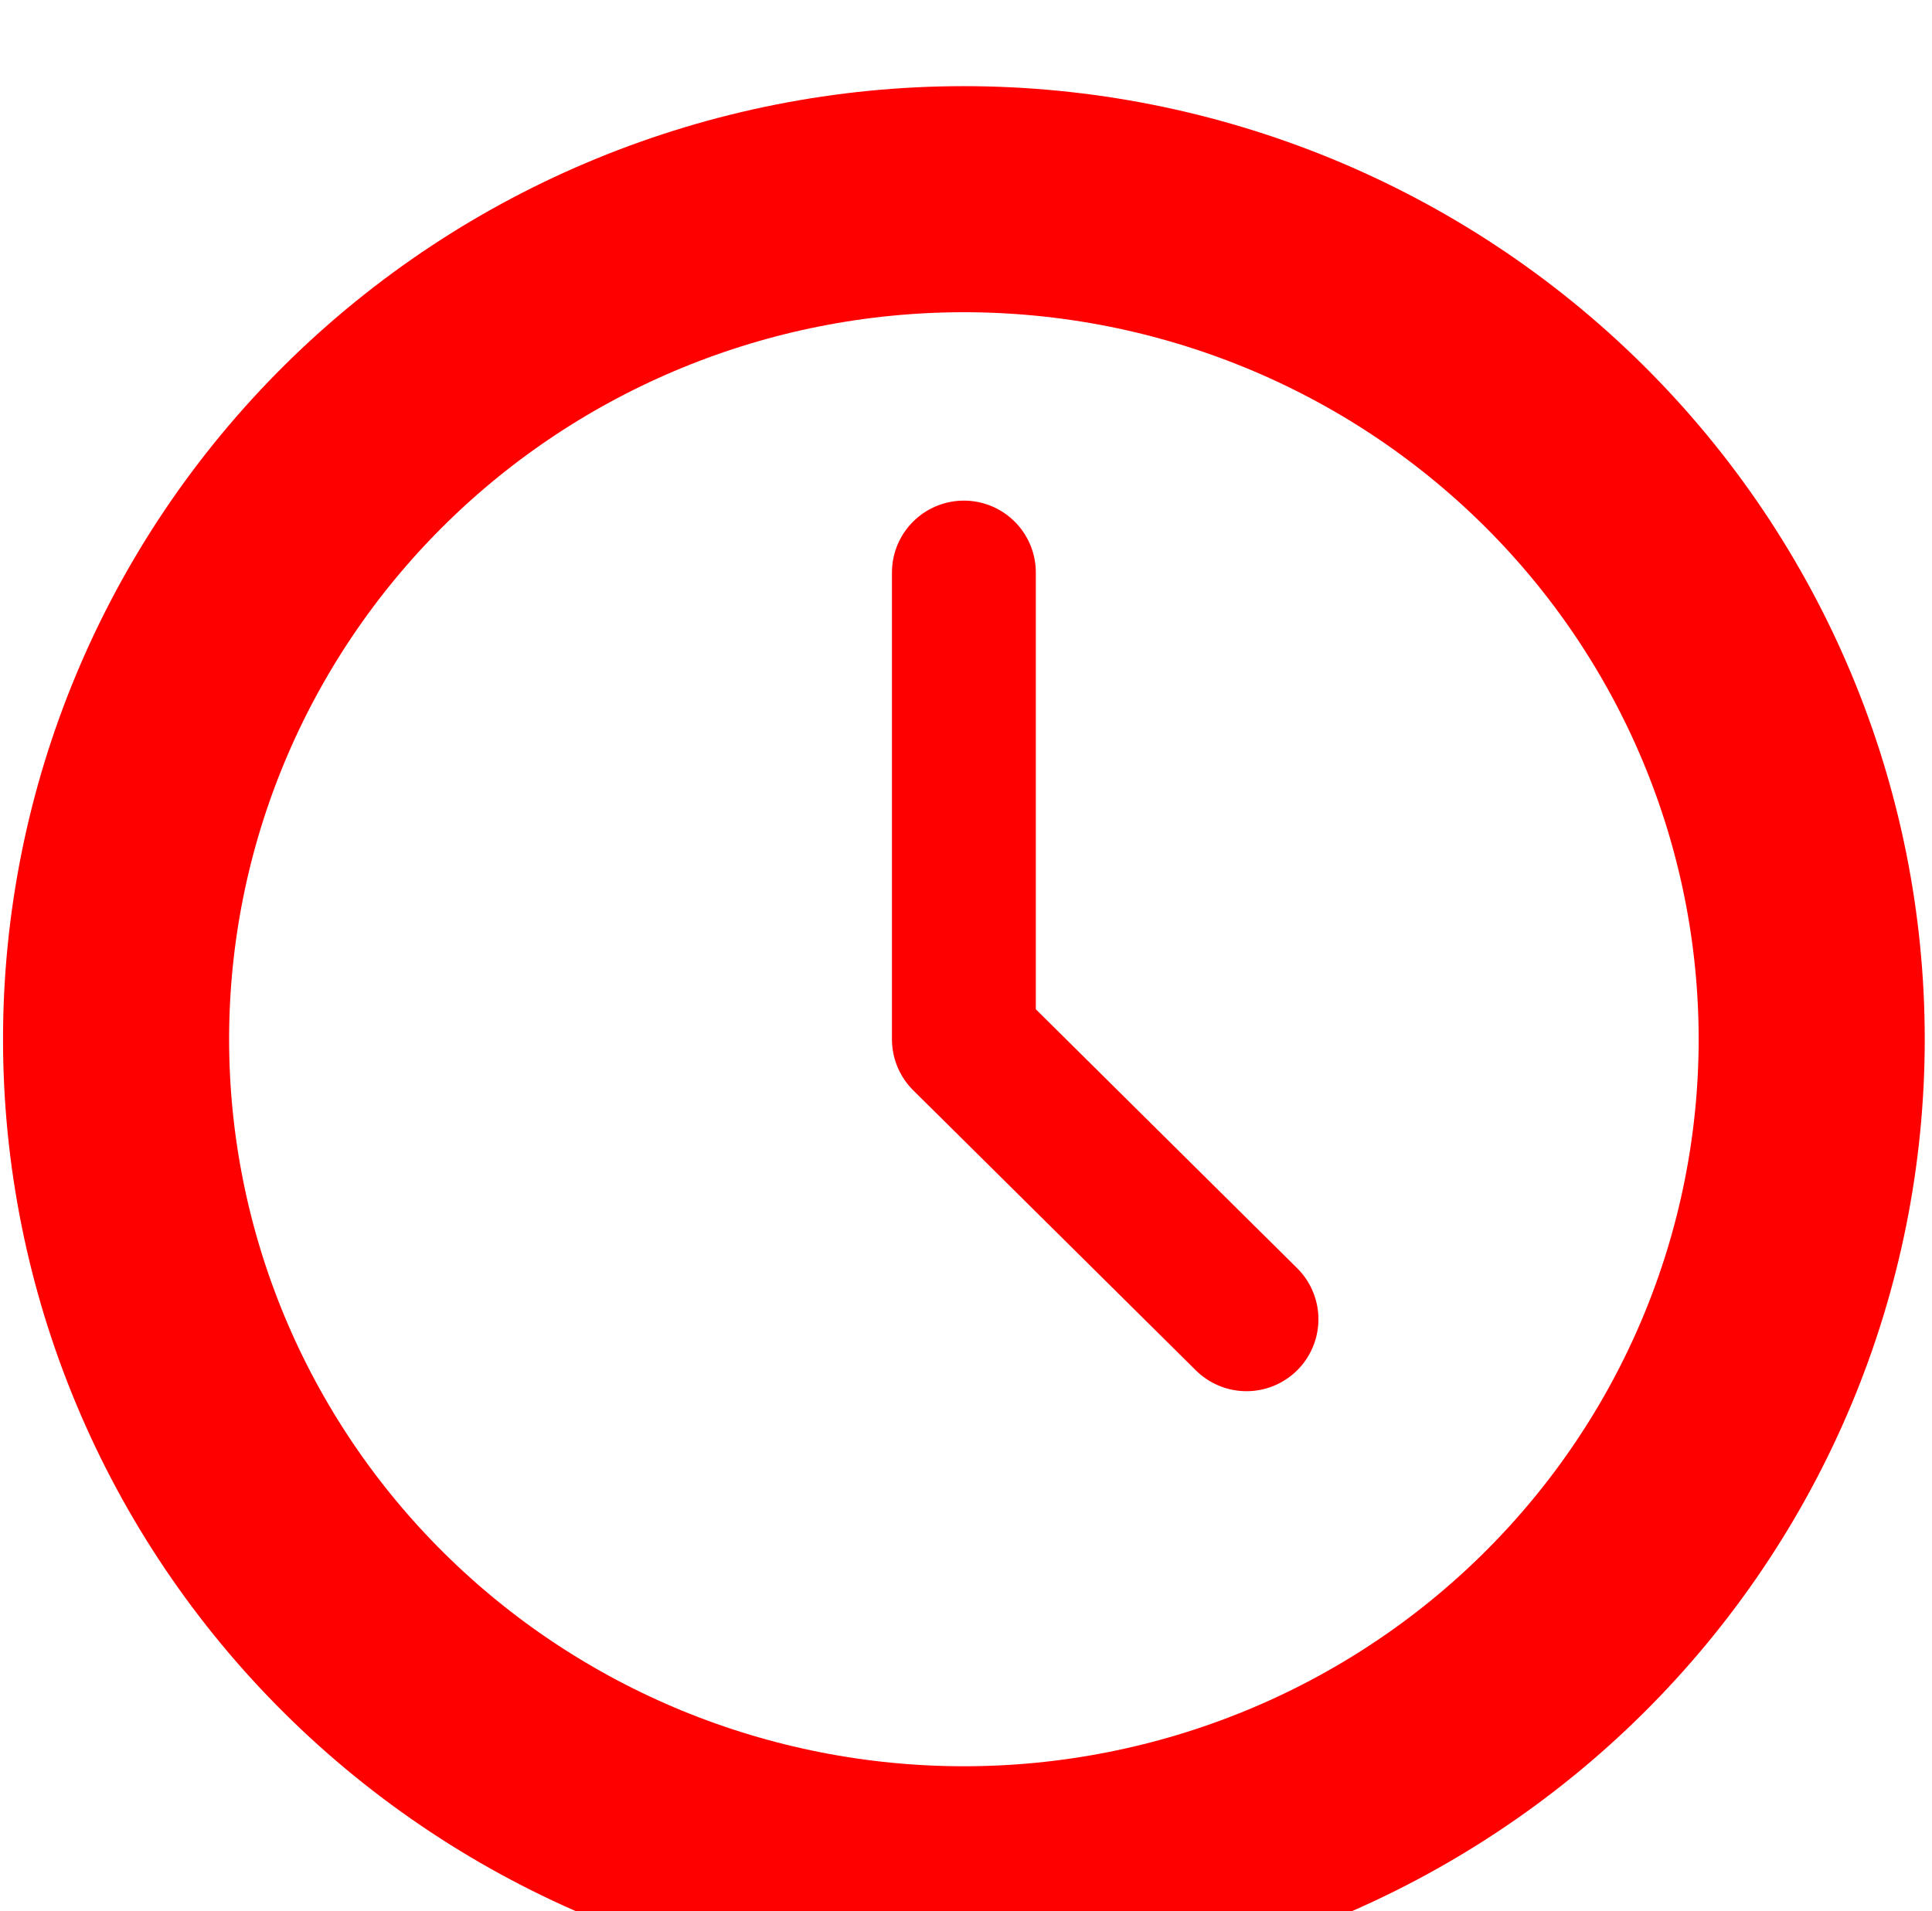 <svg width="94" height="93" viewBox="0 0 94 93" fill="none" xmlns="http://www.w3.org/2000/svg">
<g filter="url(#filter0_i_622_436)">
<path d="M5.647 46.567C5.647 51.935 6.714 57.25 8.787 62.21C10.86 67.169 13.898 71.675 17.729 75.47C21.559 79.266 26.107 82.277 31.111 84.331C36.116 86.385 41.48 87.442 46.897 87.442C52.314 87.442 57.678 86.385 62.683 84.331C67.687 82.277 72.235 79.266 76.065 75.47C79.895 71.675 82.934 67.169 85.007 62.21C87.08 57.25 88.147 51.935 88.147 46.567C88.147 35.727 83.801 25.33 76.065 17.664C68.329 9.999 57.837 5.692 46.897 5.692C35.957 5.692 25.465 9.999 17.729 17.664C9.993 25.33 5.647 35.727 5.647 46.567Z" stroke="#FF0000" stroke-width="11" stroke-linecap="round" stroke-linejoin="round"/>
</g>
<g filter="url(#filter1_i_622_436)">
<path d="M46.897 23.859V46.567L60.647 60.192" stroke="#FF0000" stroke-width="7" stroke-linecap="round" stroke-linejoin="round"/>
</g>
<defs>
<filter id="filter0_i_622_436" x="0.147" y="0.192" width="93.5" height="96.75" filterUnits="userSpaceOnUse" color-interpolation-filters="sRGB">
<feFlood flood-opacity="0" result="BackgroundImageFix"/>
<feBlend mode="normal" in="SourceGraphic" in2="BackgroundImageFix" result="shape"/>
<feColorMatrix in="SourceAlpha" type="matrix" values="0 0 0 0 0 0 0 0 0 0 0 0 0 0 0 0 0 0 127 0" result="hardAlpha"/>
<feOffset dy="4"/>
<feGaussianBlur stdDeviation="2"/>
<feComposite in2="hardAlpha" operator="arithmetic" k2="-1" k3="1"/>
<feColorMatrix type="matrix" values="0 0 0 0 0 0 0 0 0 0 0 0 0 0 0 0 0 0 0.25 0"/>
<feBlend mode="normal" in2="shape" result="effect1_innerShadow_622_436"/>
</filter>
<filter id="filter1_i_622_436" x="43.397" y="20.359" width="20.75" height="47.333" filterUnits="userSpaceOnUse" color-interpolation-filters="sRGB">
<feFlood flood-opacity="0" result="BackgroundImageFix"/>
<feBlend mode="normal" in="SourceGraphic" in2="BackgroundImageFix" result="shape"/>
<feColorMatrix in="SourceAlpha" type="matrix" values="0 0 0 0 0 0 0 0 0 0 0 0 0 0 0 0 0 0 127 0" result="hardAlpha"/>
<feOffset dy="4"/>
<feGaussianBlur stdDeviation="2"/>
<feComposite in2="hardAlpha" operator="arithmetic" k2="-1" k3="1"/>
<feColorMatrix type="matrix" values="0 0 0 0 0 0 0 0 0 0 0 0 0 0 0 0 0 0 0.25 0"/>
<feBlend mode="normal" in2="shape" result="effect1_innerShadow_622_436"/>
</filter>
</defs>
</svg>
